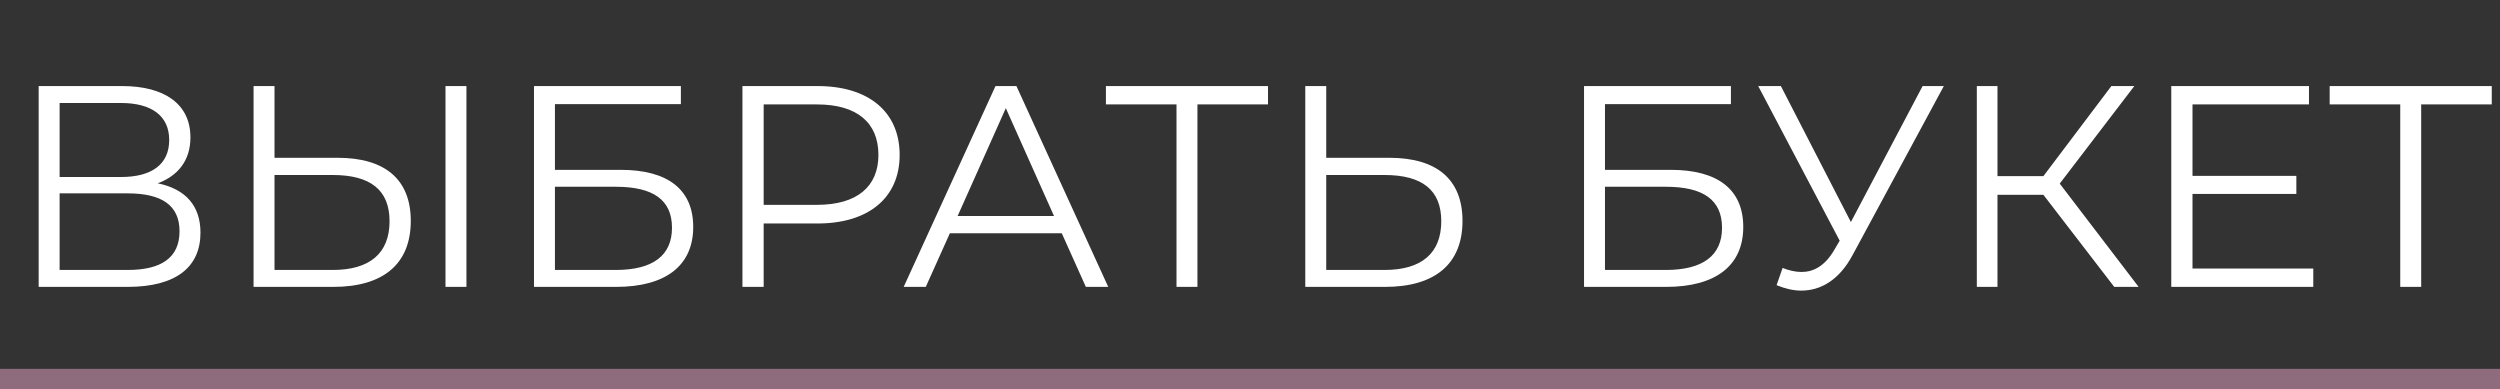 <?xml version="1.0" encoding="UTF-8"?> <svg xmlns="http://www.w3.org/2000/svg" width="122" height="19" viewBox="0 0 122 19" fill="none"><rect x="0" y="0" width="122" height="19" fill="#333333" stroke="none"/> <path d="M7.697 8.946C8.677 8.582 9.293 7.84 9.293 6.706C9.293 5.068 8.019 4.2 5.961 4.2H1.887V14H6.227C8.593 14 9.783 13.034 9.783 11.354C9.783 10.052 9.069 9.226 7.697 8.946ZM2.909 5.026H5.905C7.403 5.026 8.257 5.656 8.257 6.832C8.257 8.022 7.403 8.638 5.905 8.638H2.909V5.026ZM6.227 13.174H2.909V9.436H6.227C7.879 9.436 8.761 10.01 8.761 11.284C8.761 12.572 7.879 13.174 6.227 13.174ZM16.476 7.7H13.396V4.2H12.374V14H16.266C18.688 14 20.046 12.894 20.046 10.78C20.046 8.75 18.786 7.7 16.476 7.7ZM21.74 14H22.762V4.2H21.74V14ZM16.238 13.174H13.396V8.54H16.238C18.072 8.54 19.01 9.268 19.01 10.794C19.01 12.362 18.044 13.174 16.238 13.174ZM26.059 14H30.063C32.485 14 33.829 12.964 33.829 11.074C33.829 9.254 32.597 8.288 30.287 8.288H27.081V5.082H33.227V4.2H26.059V14ZM27.081 13.174V9.114H30.049C31.883 9.114 32.793 9.758 32.793 11.116C32.793 12.474 31.855 13.174 30.049 13.174H27.081ZM39.899 4.2H36.231V14H37.267V10.906H39.899C42.391 10.906 43.903 9.646 43.903 7.56C43.903 5.46 42.391 4.2 39.899 4.2ZM39.871 9.996H37.267V5.096H39.871C41.831 5.096 42.867 5.992 42.867 7.56C42.867 9.1 41.831 9.996 39.871 9.996ZM52.99 14H54.082L49.602 4.2H48.58L44.1 14H45.178L46.354 11.382H51.814L52.99 14ZM46.732 10.542L49.084 5.278L51.436 10.542H46.732ZM61.879 4.2H53.969V5.096H57.413V14H58.435V5.096H61.879V4.2ZM67.8 7.7H64.72V4.2H63.698V14H67.59C70.012 14 71.37 12.894 71.37 10.78C71.37 8.75 70.11 7.7 67.8 7.7ZM67.562 13.174H64.72V8.54H67.562C69.396 8.54 70.334 9.268 70.334 10.794C70.334 12.362 69.368 13.174 67.562 13.174ZM77.301 14H81.305C83.727 14 85.071 12.964 85.071 11.074C85.071 9.254 83.839 8.288 81.529 8.288H78.323V5.082H84.469V4.2H77.301V14ZM78.323 13.174V9.114H81.291C83.125 9.114 84.035 9.758 84.035 11.116C84.035 12.474 83.097 13.174 81.291 13.174H78.323ZM93.823 4.2L90.323 10.836L86.907 4.2H85.801L89.777 11.746L89.497 12.222C89.049 12.978 88.503 13.272 87.915 13.272C87.621 13.272 87.313 13.202 86.991 13.076L86.697 13.916C87.103 14.084 87.509 14.182 87.901 14.182C88.867 14.182 89.763 13.65 90.407 12.446L94.859 4.2H93.823ZM103.175 14H104.365L100.515 8.96L104.155 4.2H103.035L99.717 8.596H97.477V4.2H96.469V14H97.477V9.506H99.717L103.175 14ZM106.994 13.104V9.464H112.062V8.582H106.994V5.096H112.678V4.2H105.958V14H112.888V13.104H106.994ZM121.598 4.2H113.688V5.096H117.132V14H118.154V5.096H121.598V4.2Z" fill="white"></path> <line y1="18.5" x2="122" y2="18.5" stroke="#8F6B7E"></line> </svg> 